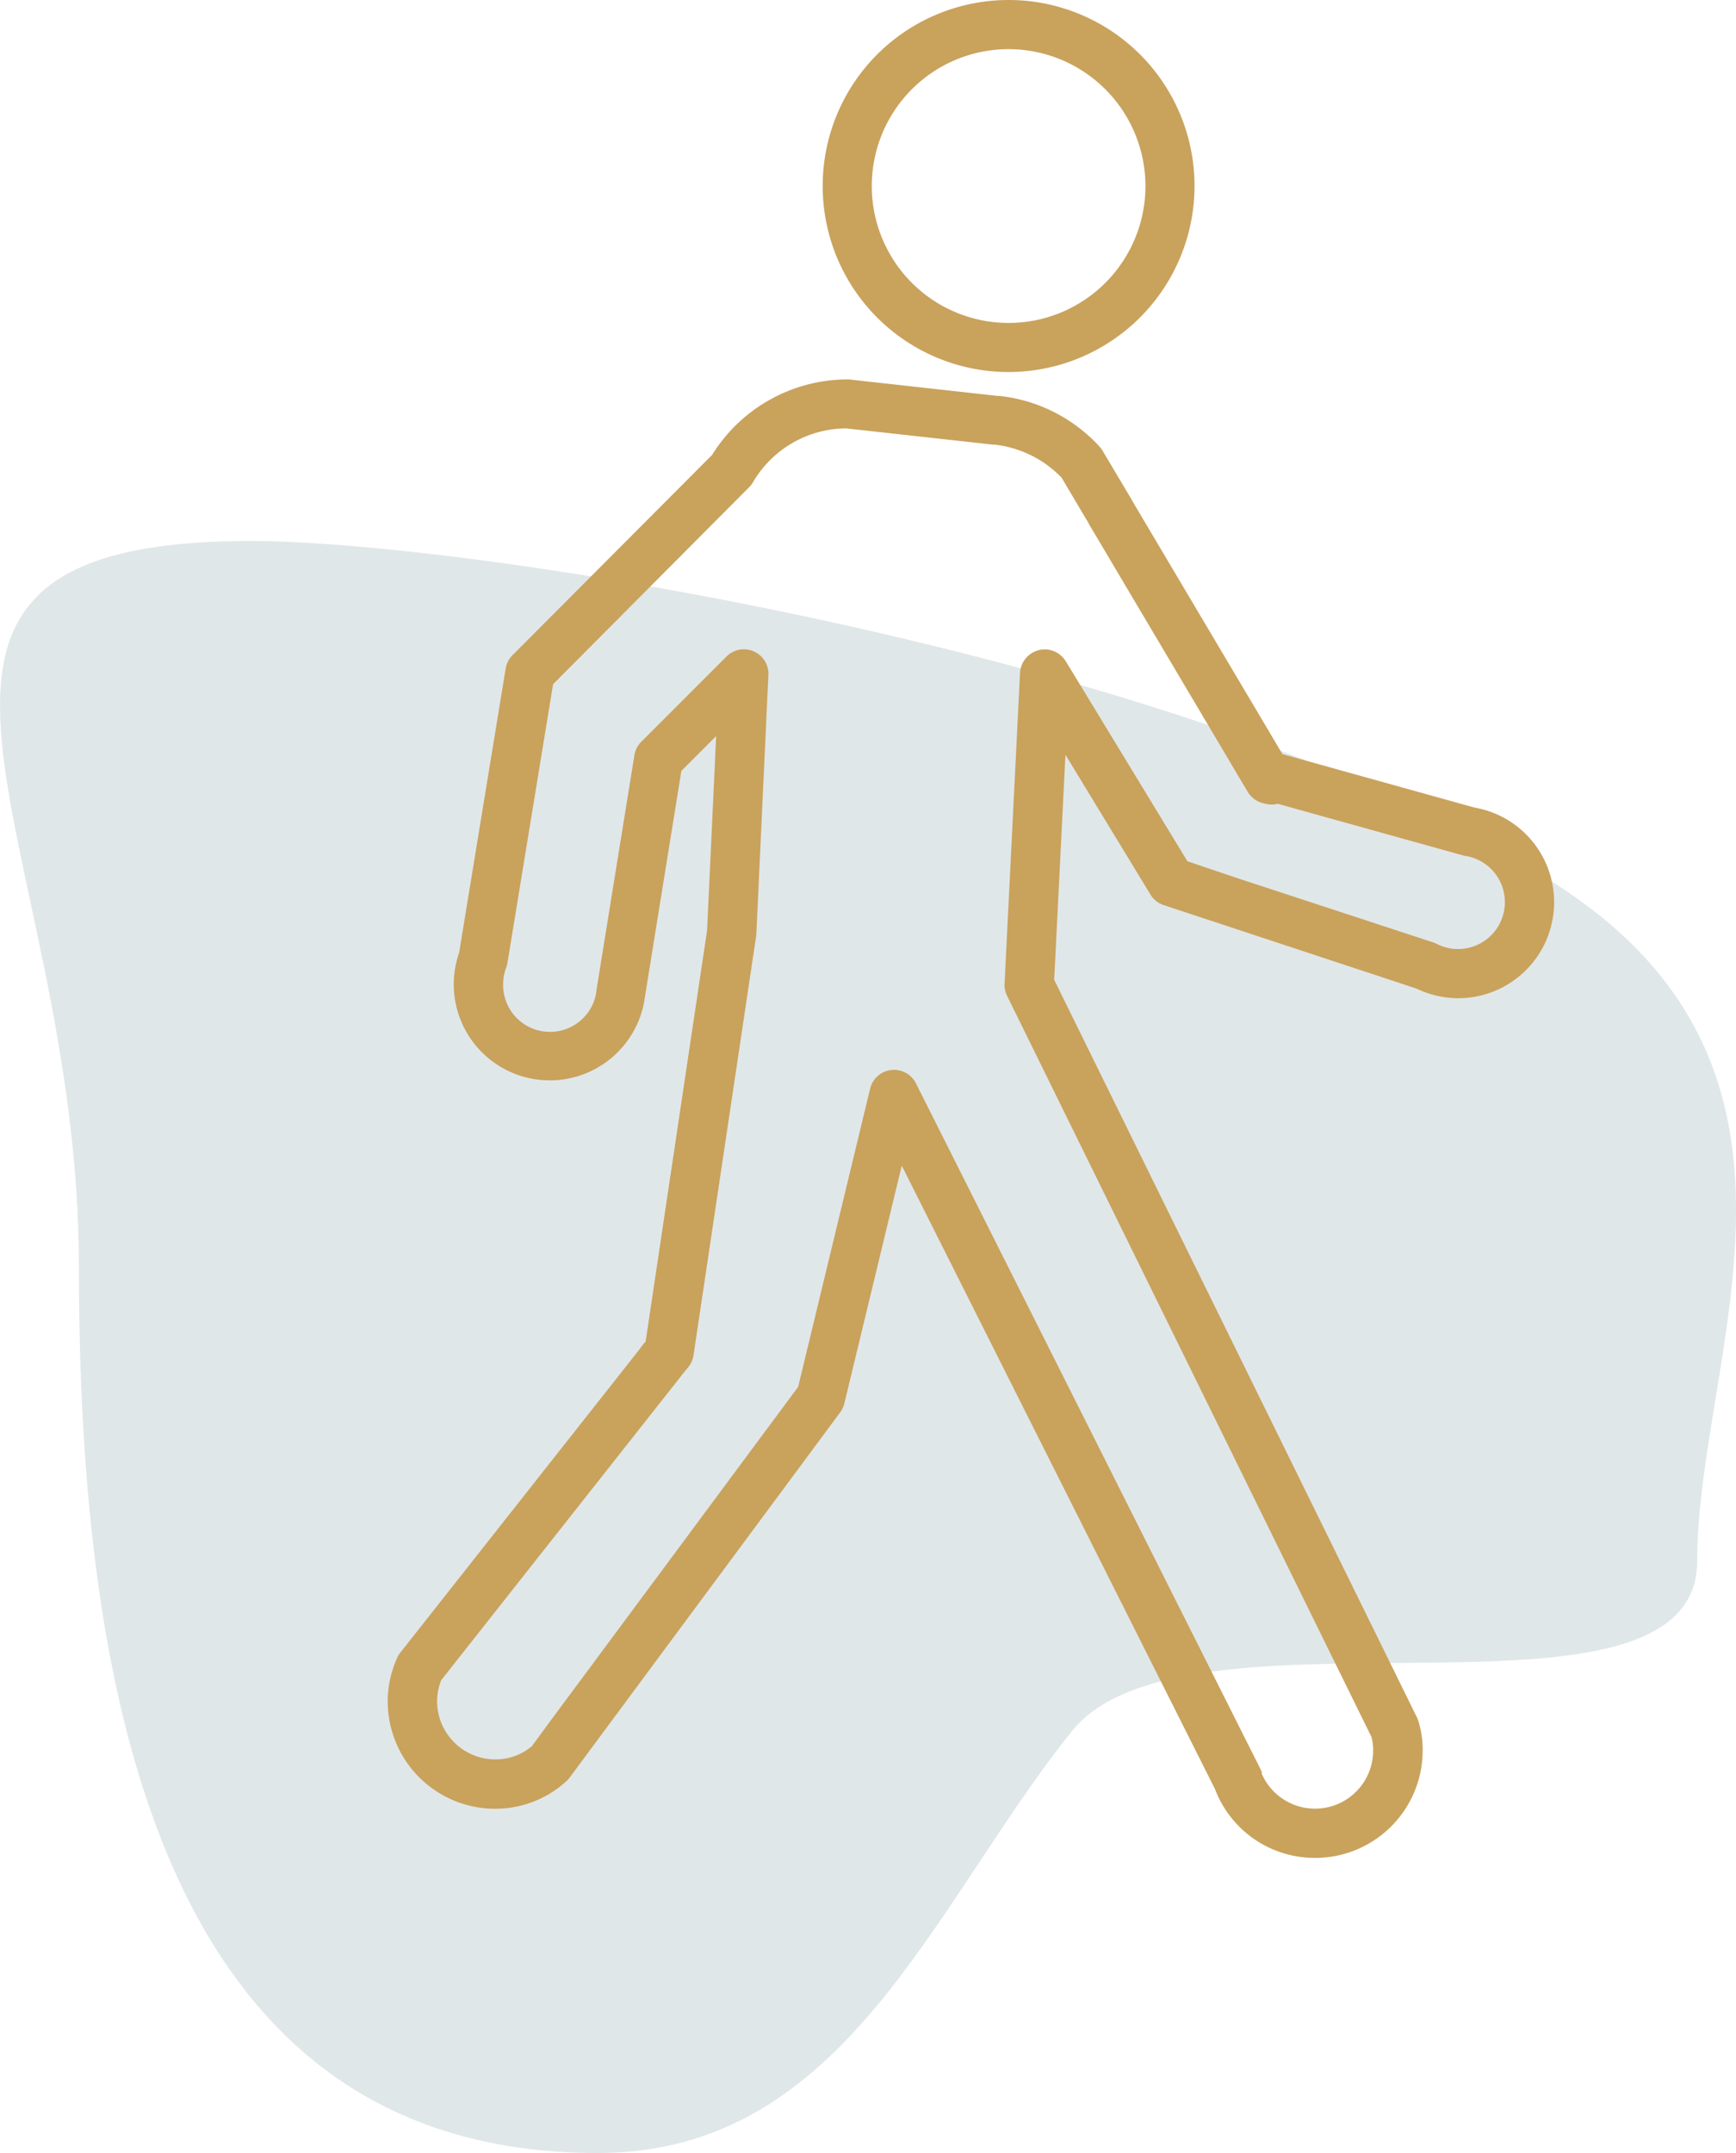<svg xmlns="http://www.w3.org/2000/svg" width="61.737" height="76.53" viewBox="0 0 61.737 76.53"><g transform="translate(-904.739 -2256.771)"><path d="M15.652-1.3C24-1.3,51.066,3.16,62.741,11.348c9.473,6.643,4.356,16.485,4.356,23.6,0,6.634-18.183,1.014-22.232,6.05C39.926,47.144,36.83,56,28,56,12.536,56,9.544,39.946,9.544,24.482S.188-1.3,15.652-1.3Z" transform="translate(898 2277.301)" fill="#134a56" opacity="0.13"/><g transform="translate(715.372 2179.227)"><path d="M308.954,90.768a6.612,6.612,0,1,1,6.612-6.612A6.62,6.62,0,0,1,308.954,90.768Zm0-11.477a4.866,4.866,0,1,0,4.866,4.866A4.871,4.871,0,0,0,308.954,79.291Z" transform="translate(-83.718)" fill="#c9a25c"/><path d="M236.131,216.552a3.791,3.791,0,0,1-3.547-2.423l0-.005-11.148-22.178-2.042,8.453a.883.883,0,0,1-.148.316L209.623,213.7a.882.882,0,0,1-.113.125,3.739,3.739,0,0,1-2.538.981,3.821,3.821,0,0,1-3.817-3.817,3.774,3.774,0,0,1,.339-1.553.875.875,0,0,1,.112-.184l8.532-10.814a.872.872,0,0,1,.063-.089l.127-.154,2.185-14.61.322-6.907-1.237,1.237-1.333,8.262a3.414,3.414,0,1,1-6.57-1.8l1.655-10.1a.877.877,0,0,1,.243-.475l7.1-7.121a5.674,5.674,0,0,1,4.806-2.681.815.815,0,0,1,.1.005l5.255.582.062,0a5.65,5.65,0,0,1,3.552,1.8.875.875,0,0,1,.107.143l1.039,1.747a.853.853,0,0,1,.043.08l5.318,8.962,6.83,1.9a3.413,3.413,0,0,1-.581,6.776,3.434,3.434,0,0,1-1.484-.343l-8.995-2.969a.871.871,0,0,1-.465-.373l-3.023-4.969-.4,8,12.9,26.217a1.257,1.257,0,0,1,.049.123,3.467,3.467,0,0,1,.155,1.057,3.822,3.822,0,0,1-3.818,3.815Zm-1.9-3.007a2.067,2.067,0,0,0,3.969-.81,1.78,1.78,0,0,0-.058-.477l-12.961-26.35a.867.867,0,0,1-.089-.428l.55-11.042a.883.883,0,0,1,.548-.776.87.87,0,0,1,.927.171,1.006,1.006,0,0,1,.153.187l4.325,7.107,1.794.606,6.944,2.277a.891.891,0,0,1,.124.052,1.65,1.65,0,0,0,.756.185,1.666,1.666,0,0,0,.263-3.312c-.035-.005-.069-.013-.1-.022l-6.568-1.829a.871.871,0,0,1-.434,0l-.1-.026a.875.875,0,0,1-.546-.417l-.044-.079a.564.564,0,0,1-.035-.053l-5.537-9.336c-.015-.026-.029-.052-.041-.078l-.949-1.6a3.9,3.9,0,0,0-2.363-1.175l-.061,0-5.241-.58a3.865,3.865,0,0,0-3.315,1.92.88.88,0,0,1-.135.173l-6.971,7-1.623,9.906a.906.906,0,0,1-.044.165,1.693,1.693,0,0,0-.11.594,1.667,1.667,0,0,0,3.3.361l.033-.232,1.336-8.269a.876.876,0,0,1,.244-.478l3.031-3.031a.873.873,0,0,1,1.49.658l-.428,9.2a.771.771,0,0,1-.009.089l-2.226,14.889a.877.877,0,0,1-.188.426l-.224.272c-.015.022-.03.044-.046.064l-8.515,10.789a2.01,2.01,0,0,0-.146.746,2.072,2.072,0,0,0,2.07,2.07,2,2,0,0,0,1.3-.47l.67-.912,8.8-11.86,2.56-10.6a.874.874,0,0,1,1.63-.188l12.253,24.375a.768.768,0,0,1,.054.136Z" transform="translate(0 -72.969)" fill="#c9a25c"/></g></g></svg>